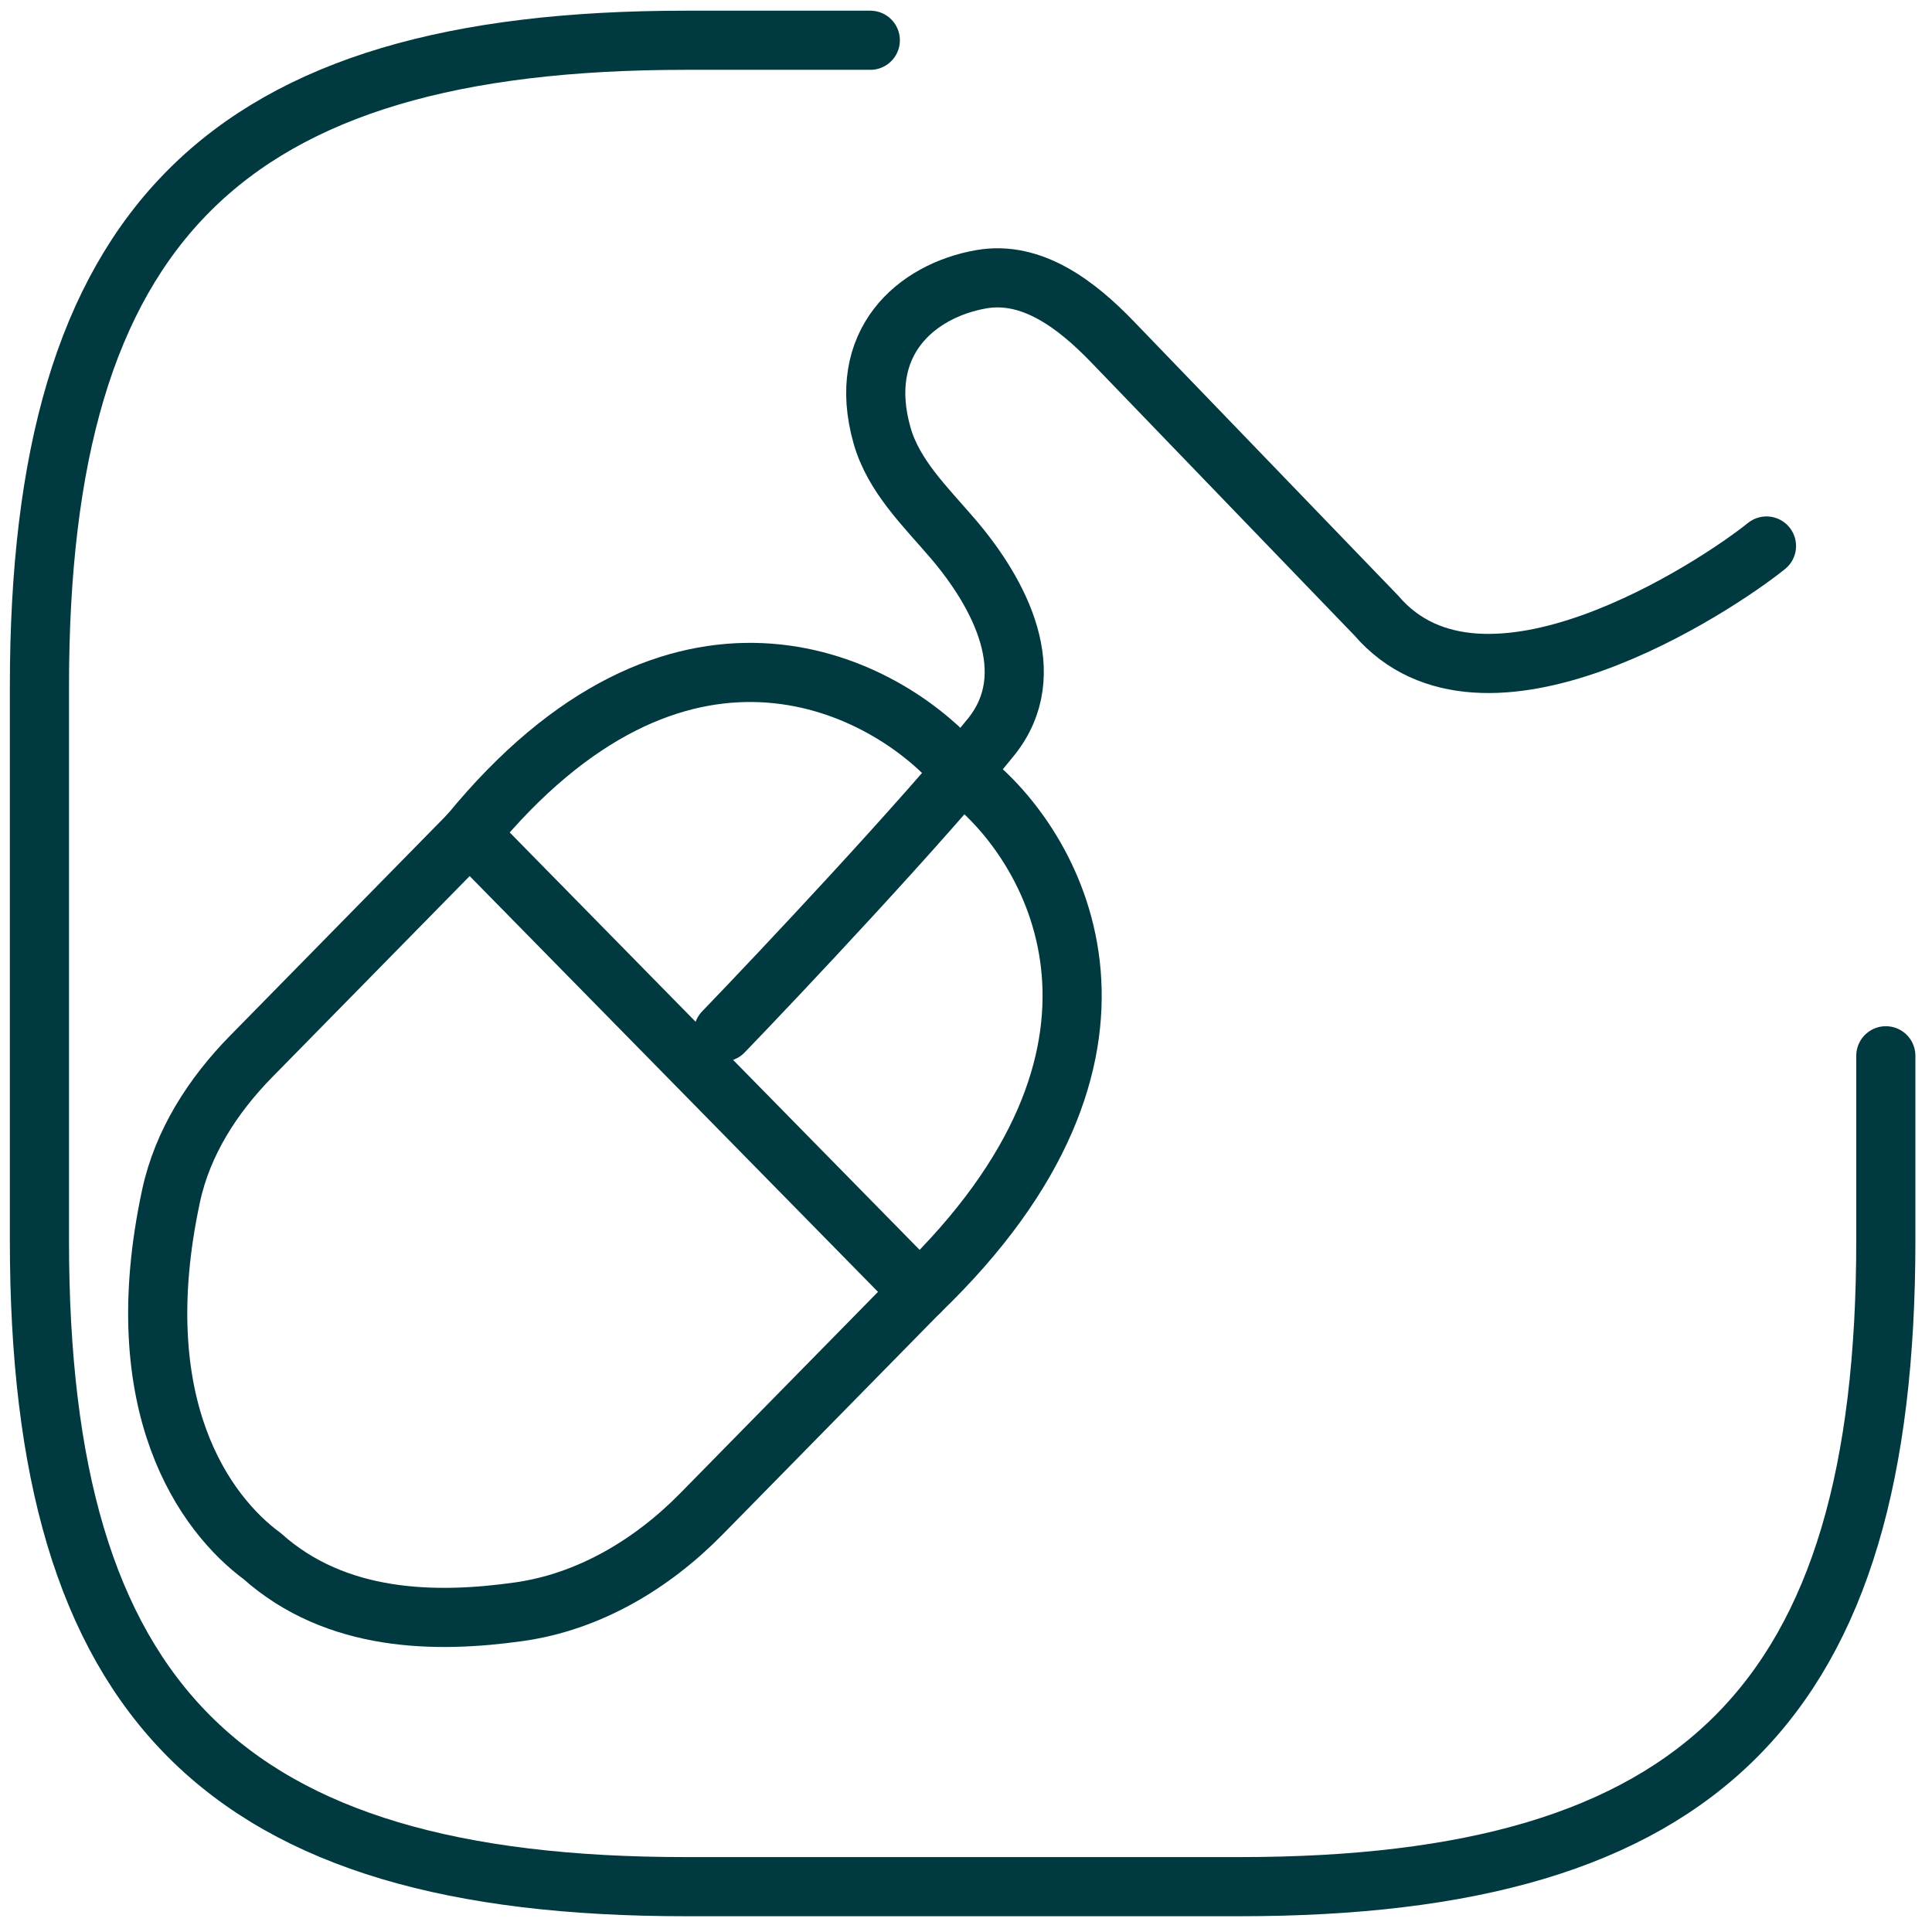 <?xml version="1.0" encoding="UTF-8"?>
<svg xmlns="http://www.w3.org/2000/svg" width="49" height="49" viewBox="0 0 49 49" fill="none">
  <path d="M22.073 1.021H17.39C5.683 1.021 1 5.704 1 17.412V31.46C1 43.168 5.683 47.85 17.39 47.85H31.439C43.146 47.85 47.829 43.168 47.829 31.46V26.777" stroke="#003A40" stroke-width="1.5" stroke-linecap="round" stroke-linejoin="round"></path>
  <path d="M44.802 13.848C43.528 14.876 37.621 18.78 34.904 15.609L28.211 8.666C27.306 7.728 26.173 6.858 24.889 7.082C23.232 7.372 21.702 8.693 22.372 11.049C22.664 12.072 23.465 12.843 24.158 13.651C25.363 15.056 26.423 17.088 25.14 18.686C23.441 20.799 19.762 24.704 18.347 26.172" stroke="#003A40" stroke-width="1.5" stroke-linecap="round"></path>
  <path d="M23.319 32.765L11.912 21.149" stroke="#003A40" stroke-width="1.5" stroke-linecap="round"></path>
  <path d="M24.635 19.808C26.828 21.596 29.636 26.689 23.319 32.765" stroke="#003A40" stroke-width="1.5" stroke-linecap="round"></path>
  <path d="M24.196 19.362C22.295 17.277 17.177 14.715 11.912 21.149" stroke="#003A40" stroke-width="1.5" stroke-linecap="round"></path>
  <path d="M23.319 32.765L17.789 38.396C16.532 39.676 14.935 40.628 13.159 40.878C11.045 41.175 8.531 41.144 6.648 39.466C5.211 38.403 3.192 35.676 4.338 30.332C4.629 28.977 5.398 27.783 6.369 26.794L11.912 21.149" stroke="#003A40" stroke-width="1.5" stroke-linecap="round"></path>
</svg>
